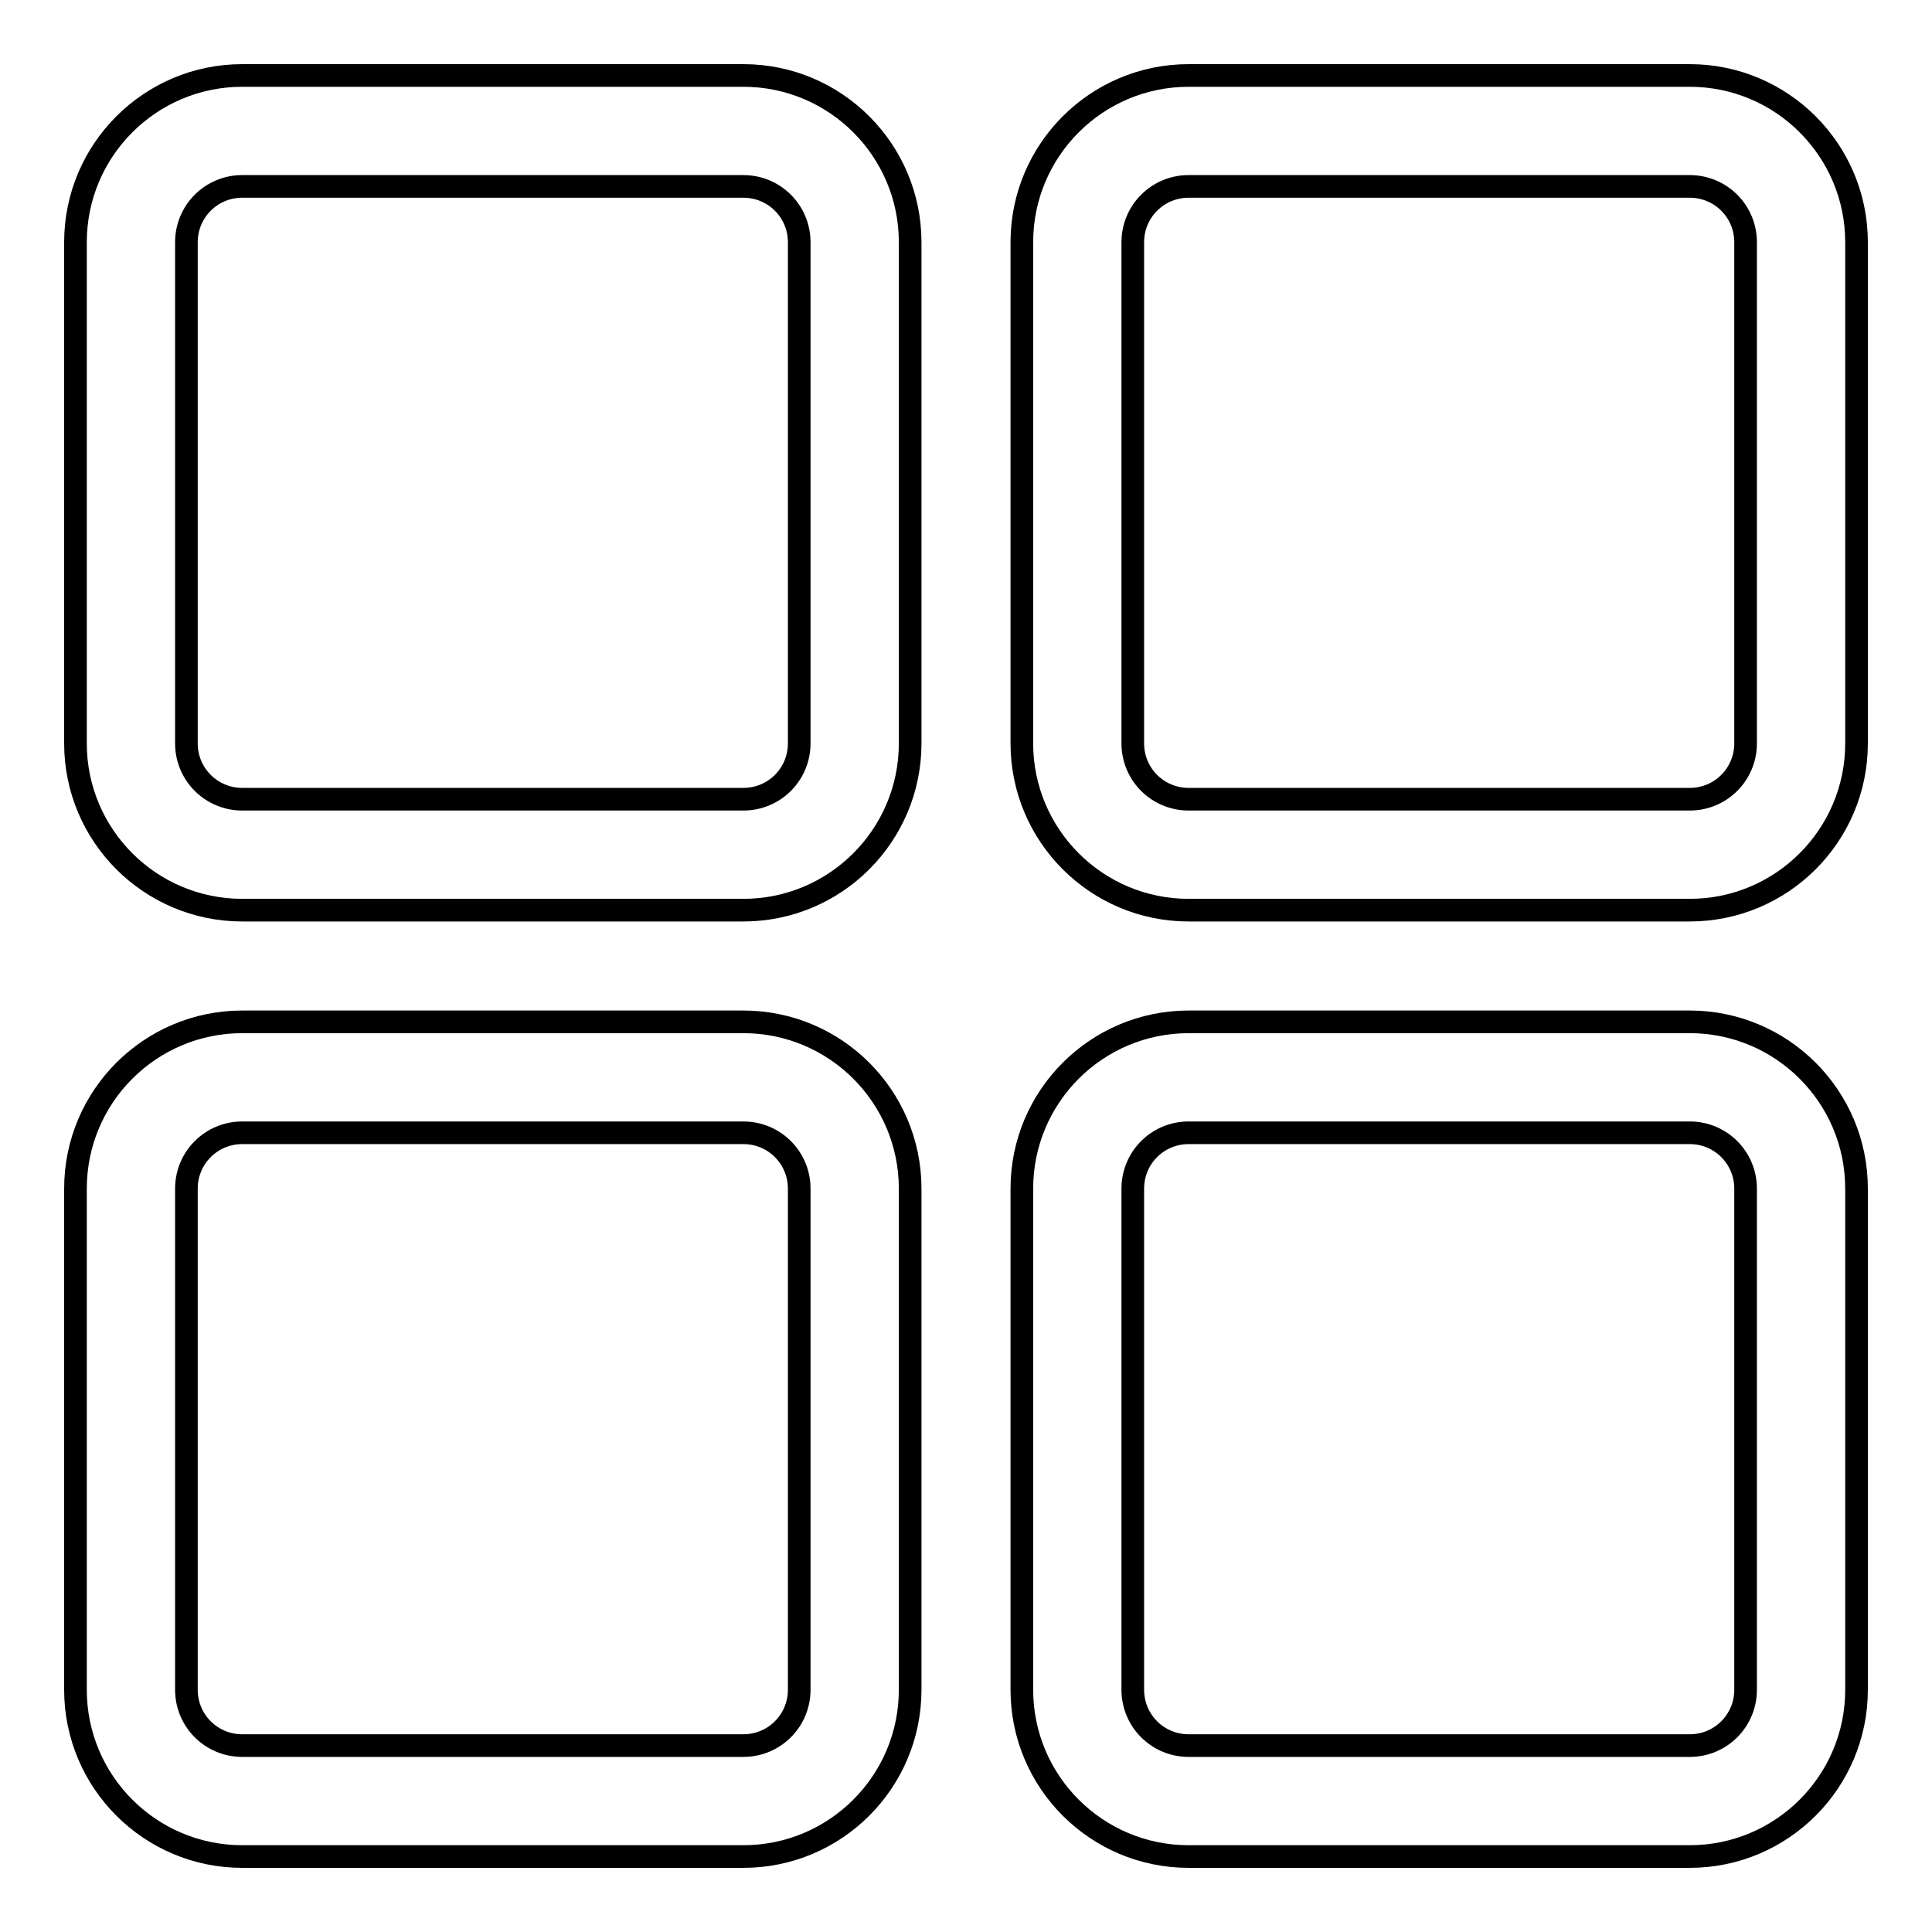 <?xml version="1.0" encoding="utf-8"?>
<!-- Svg Vector Icons : http://www.onlinewebfonts.com/icon -->
<!DOCTYPE svg PUBLIC "-//W3C//DTD SVG 1.1//EN" "http://www.w3.org/Graphics/SVG/1.1/DTD/svg11.dtd">
<svg version="1.1" xmlns="http://www.w3.org/2000/svg" xmlns:xlink="http://www.w3.org/1999/xlink" x="0px" y="0px" viewBox="0 0 256 256" enable-background="new 0 0 256 256" xml:space="preserve">
<g><g><path stroke-width="3" fill-opacity="0" stroke="#000000"  d="M98.5,10H32.1C19.9,10,10,19.9,10,32.1v66.4c0,12.2,9.9,22.1,22.1,22.1h66.4c12.2,0,22.1-9.9,22.1-22.1V32.1C120.6,19.9,110.7,10,98.5,10z M105.9,98.5c0,4.1-3.3,7.4-7.4,7.4H32.1c-4.1,0-7.4-3.3-7.4-7.4V32.1c0-4.1,3.3-7.4,7.4-7.4h66.4c4.1,0,7.4,3.3,7.4,7.4V98.5z"/><path stroke-width="3" fill-opacity="0" stroke="#000000"  d="M223.9,10h-66.4c-12.2,0-22.1,9.9-22.1,22.1v66.4c0,12.2,9.9,22.1,22.1,22.1h66.4c12.2,0,22.1-9.9,22.1-22.1V32.1C246,19.9,236.1,10,223.9,10z M231.3,98.5c0,4.1-3.3,7.4-7.4,7.4h-66.4c-4.1,0-7.4-3.3-7.4-7.4V32.1c0-4.1,3.3-7.4,7.4-7.4h66.4c4.1,0,7.4,3.3,7.4,7.4L231.3,98.5L231.3,98.5z"/><path stroke-width="3" fill-opacity="0" stroke="#000000"  d="M98.5,135.4H32.1c-12.2,0-22.1,9.9-22.1,22.1v66.4c0,12.2,9.9,22.1,22.1,22.1h66.4c12.2,0,22.1-9.9,22.1-22.1v-66.4C120.6,145.3,110.7,135.4,98.5,135.4z M105.9,223.9c0,4.1-3.3,7.4-7.4,7.4H32.1c-4.1,0-7.4-3.3-7.4-7.4v-66.4c0-4.1,3.3-7.4,7.4-7.4h66.4c4.1,0,7.4,3.3,7.4,7.4V223.9z"/><path stroke-width="3" fill-opacity="0" stroke="#000000"  d="M223.9,135.4h-66.4c-12.2,0-22.1,9.9-22.1,22.1v66.4c0,12.2,9.9,22.1,22.1,22.1h66.4c12.2,0,22.1-9.9,22.1-22.1v-66.4C246,145.3,236.1,135.4,223.9,135.4z M231.3,223.9c0,4.1-3.3,7.4-7.4,7.4h-66.4c-4.1,0-7.4-3.3-7.4-7.4v-66.4c0-4.1,3.3-7.4,7.4-7.4h66.4c4.1,0,7.4,3.3,7.4,7.4L231.3,223.9L231.3,223.9z"/></g></g>
</svg>